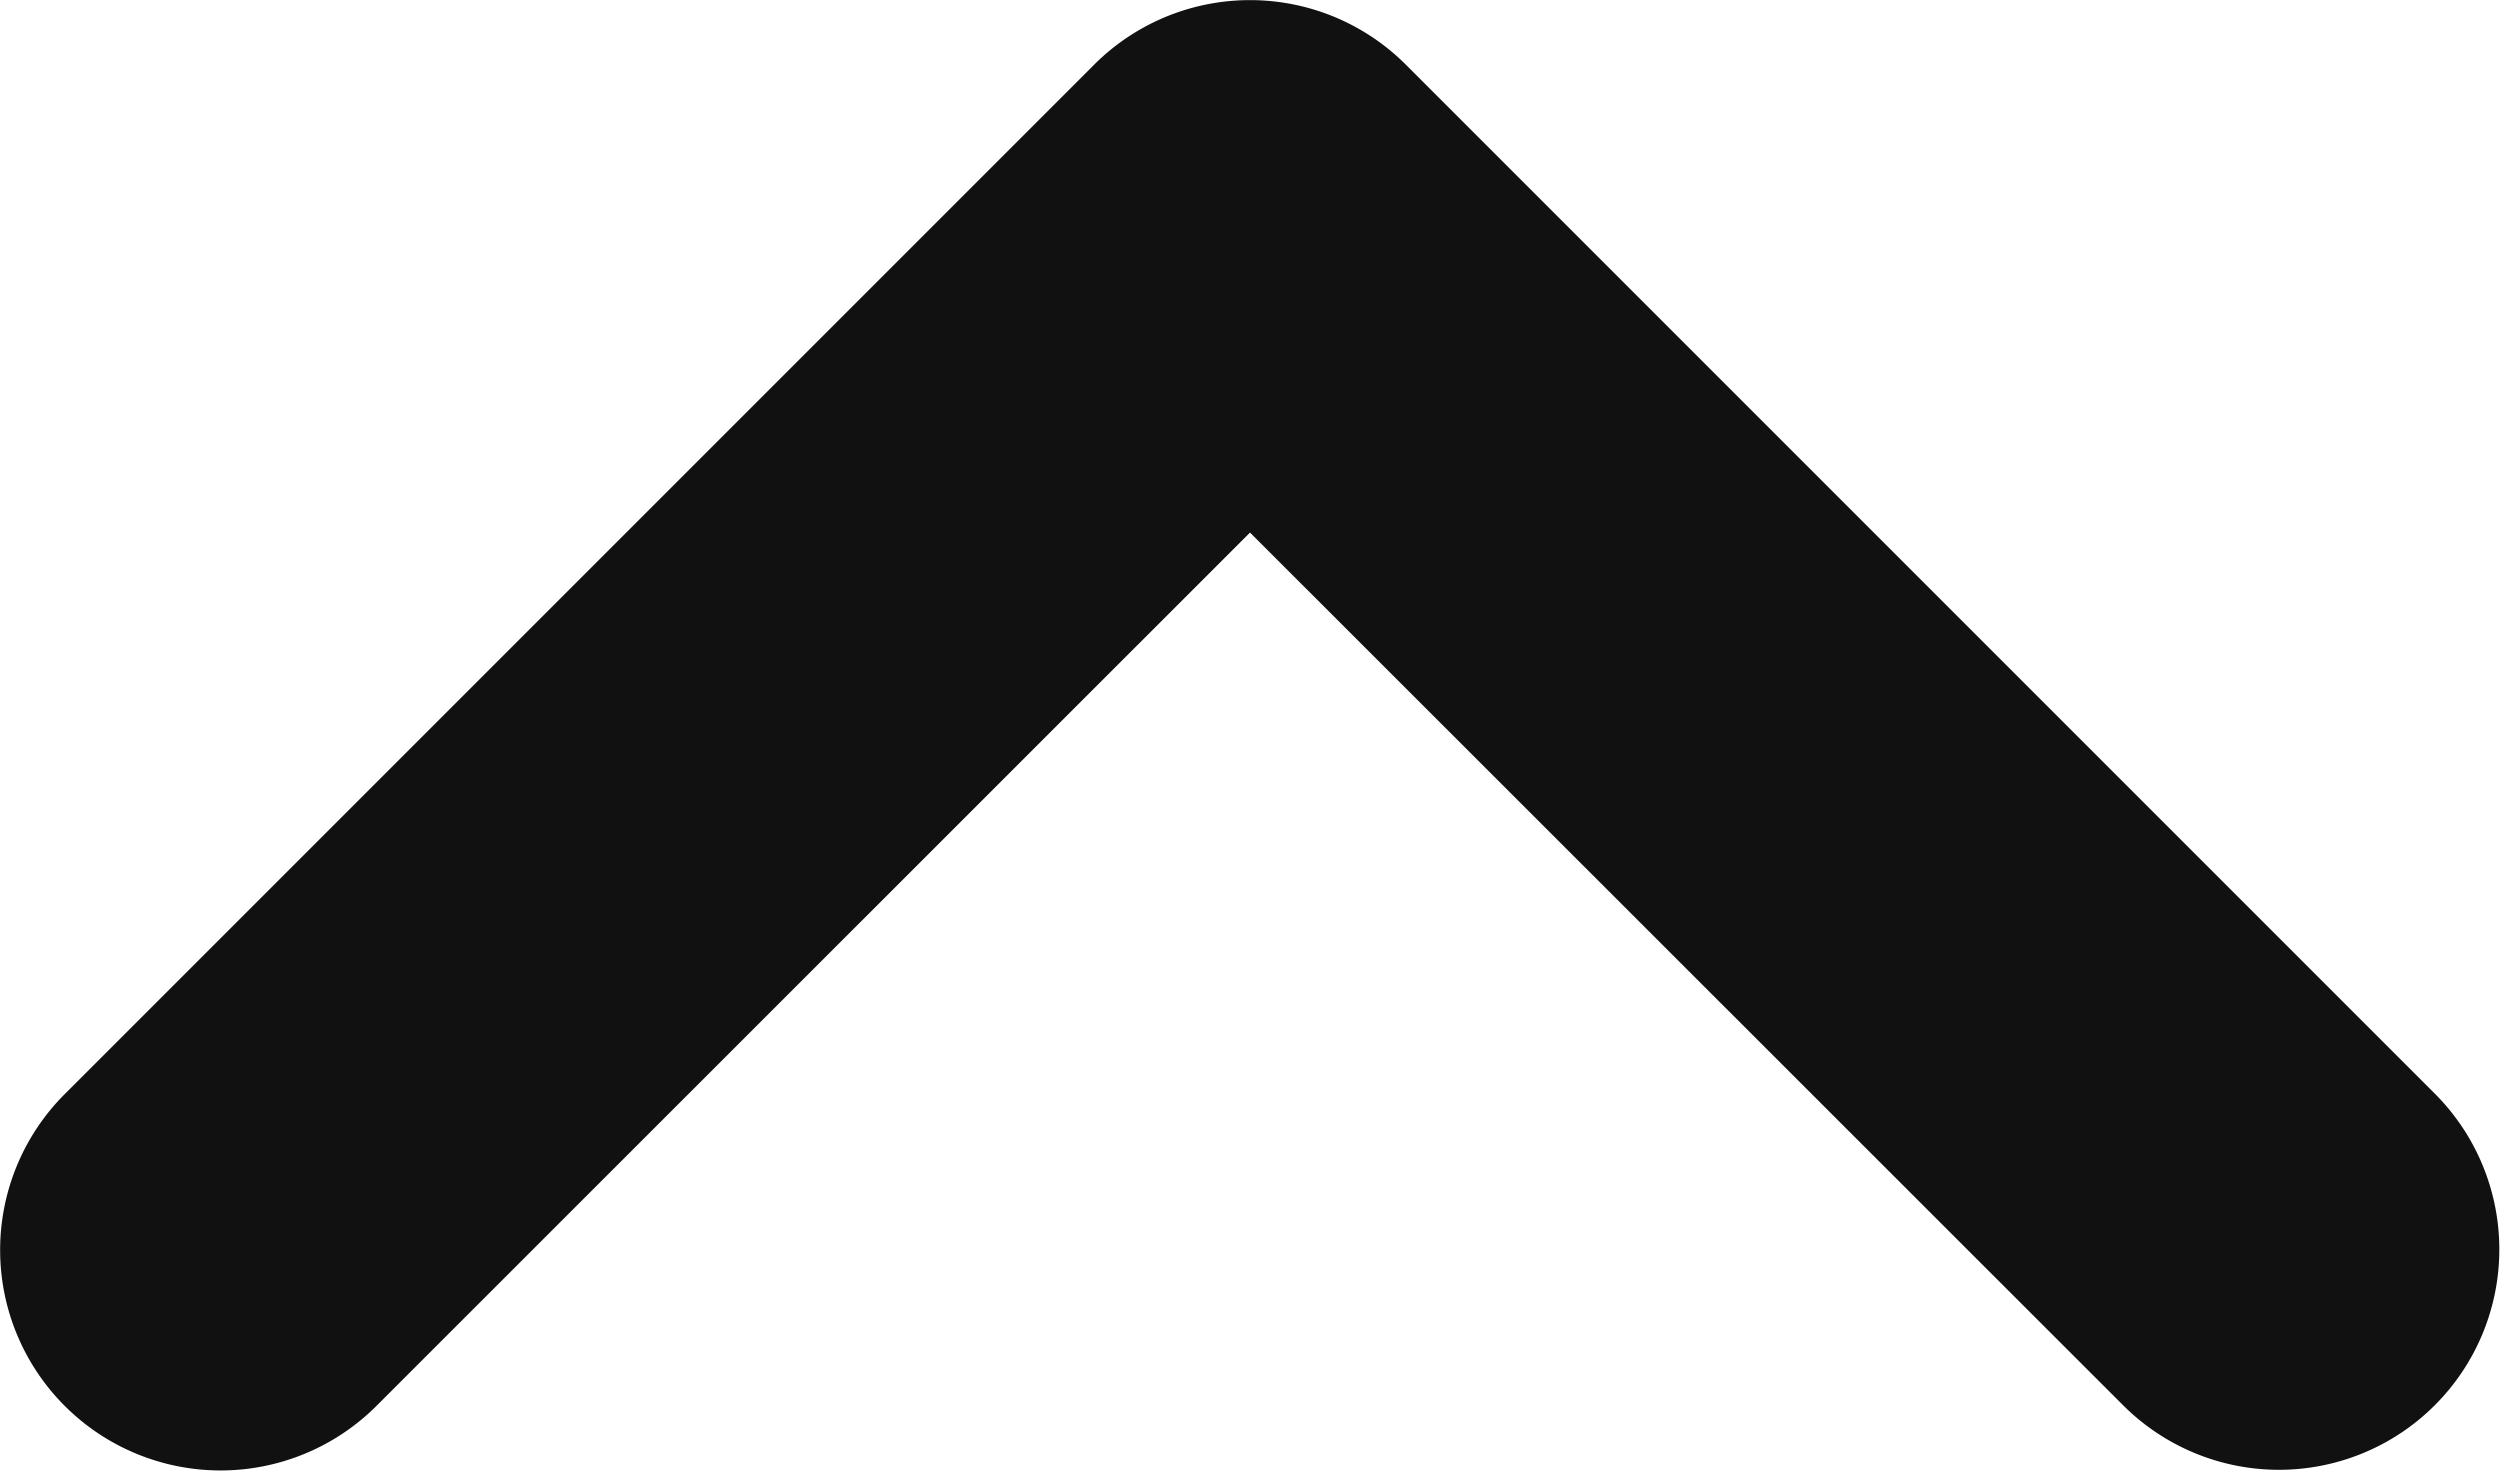 <svg xmlns="http://www.w3.org/2000/svg" width="11.9" height="7" viewBox="0 0 11.9 7">
    <path d="m1.792.308 4.9 4.9a1.049 1.049 0 0 1 0 1.484l-4.9 4.9a1.049 1.049 0 0 1-1.484-1.483L4.465 5.95.308 1.792A1.049 1.049 0 0 1 1.792.308z" transform="rotate(-90 3.5 3.5)" style="fill:#111;fill-rule:evenodd"/>
</svg>
